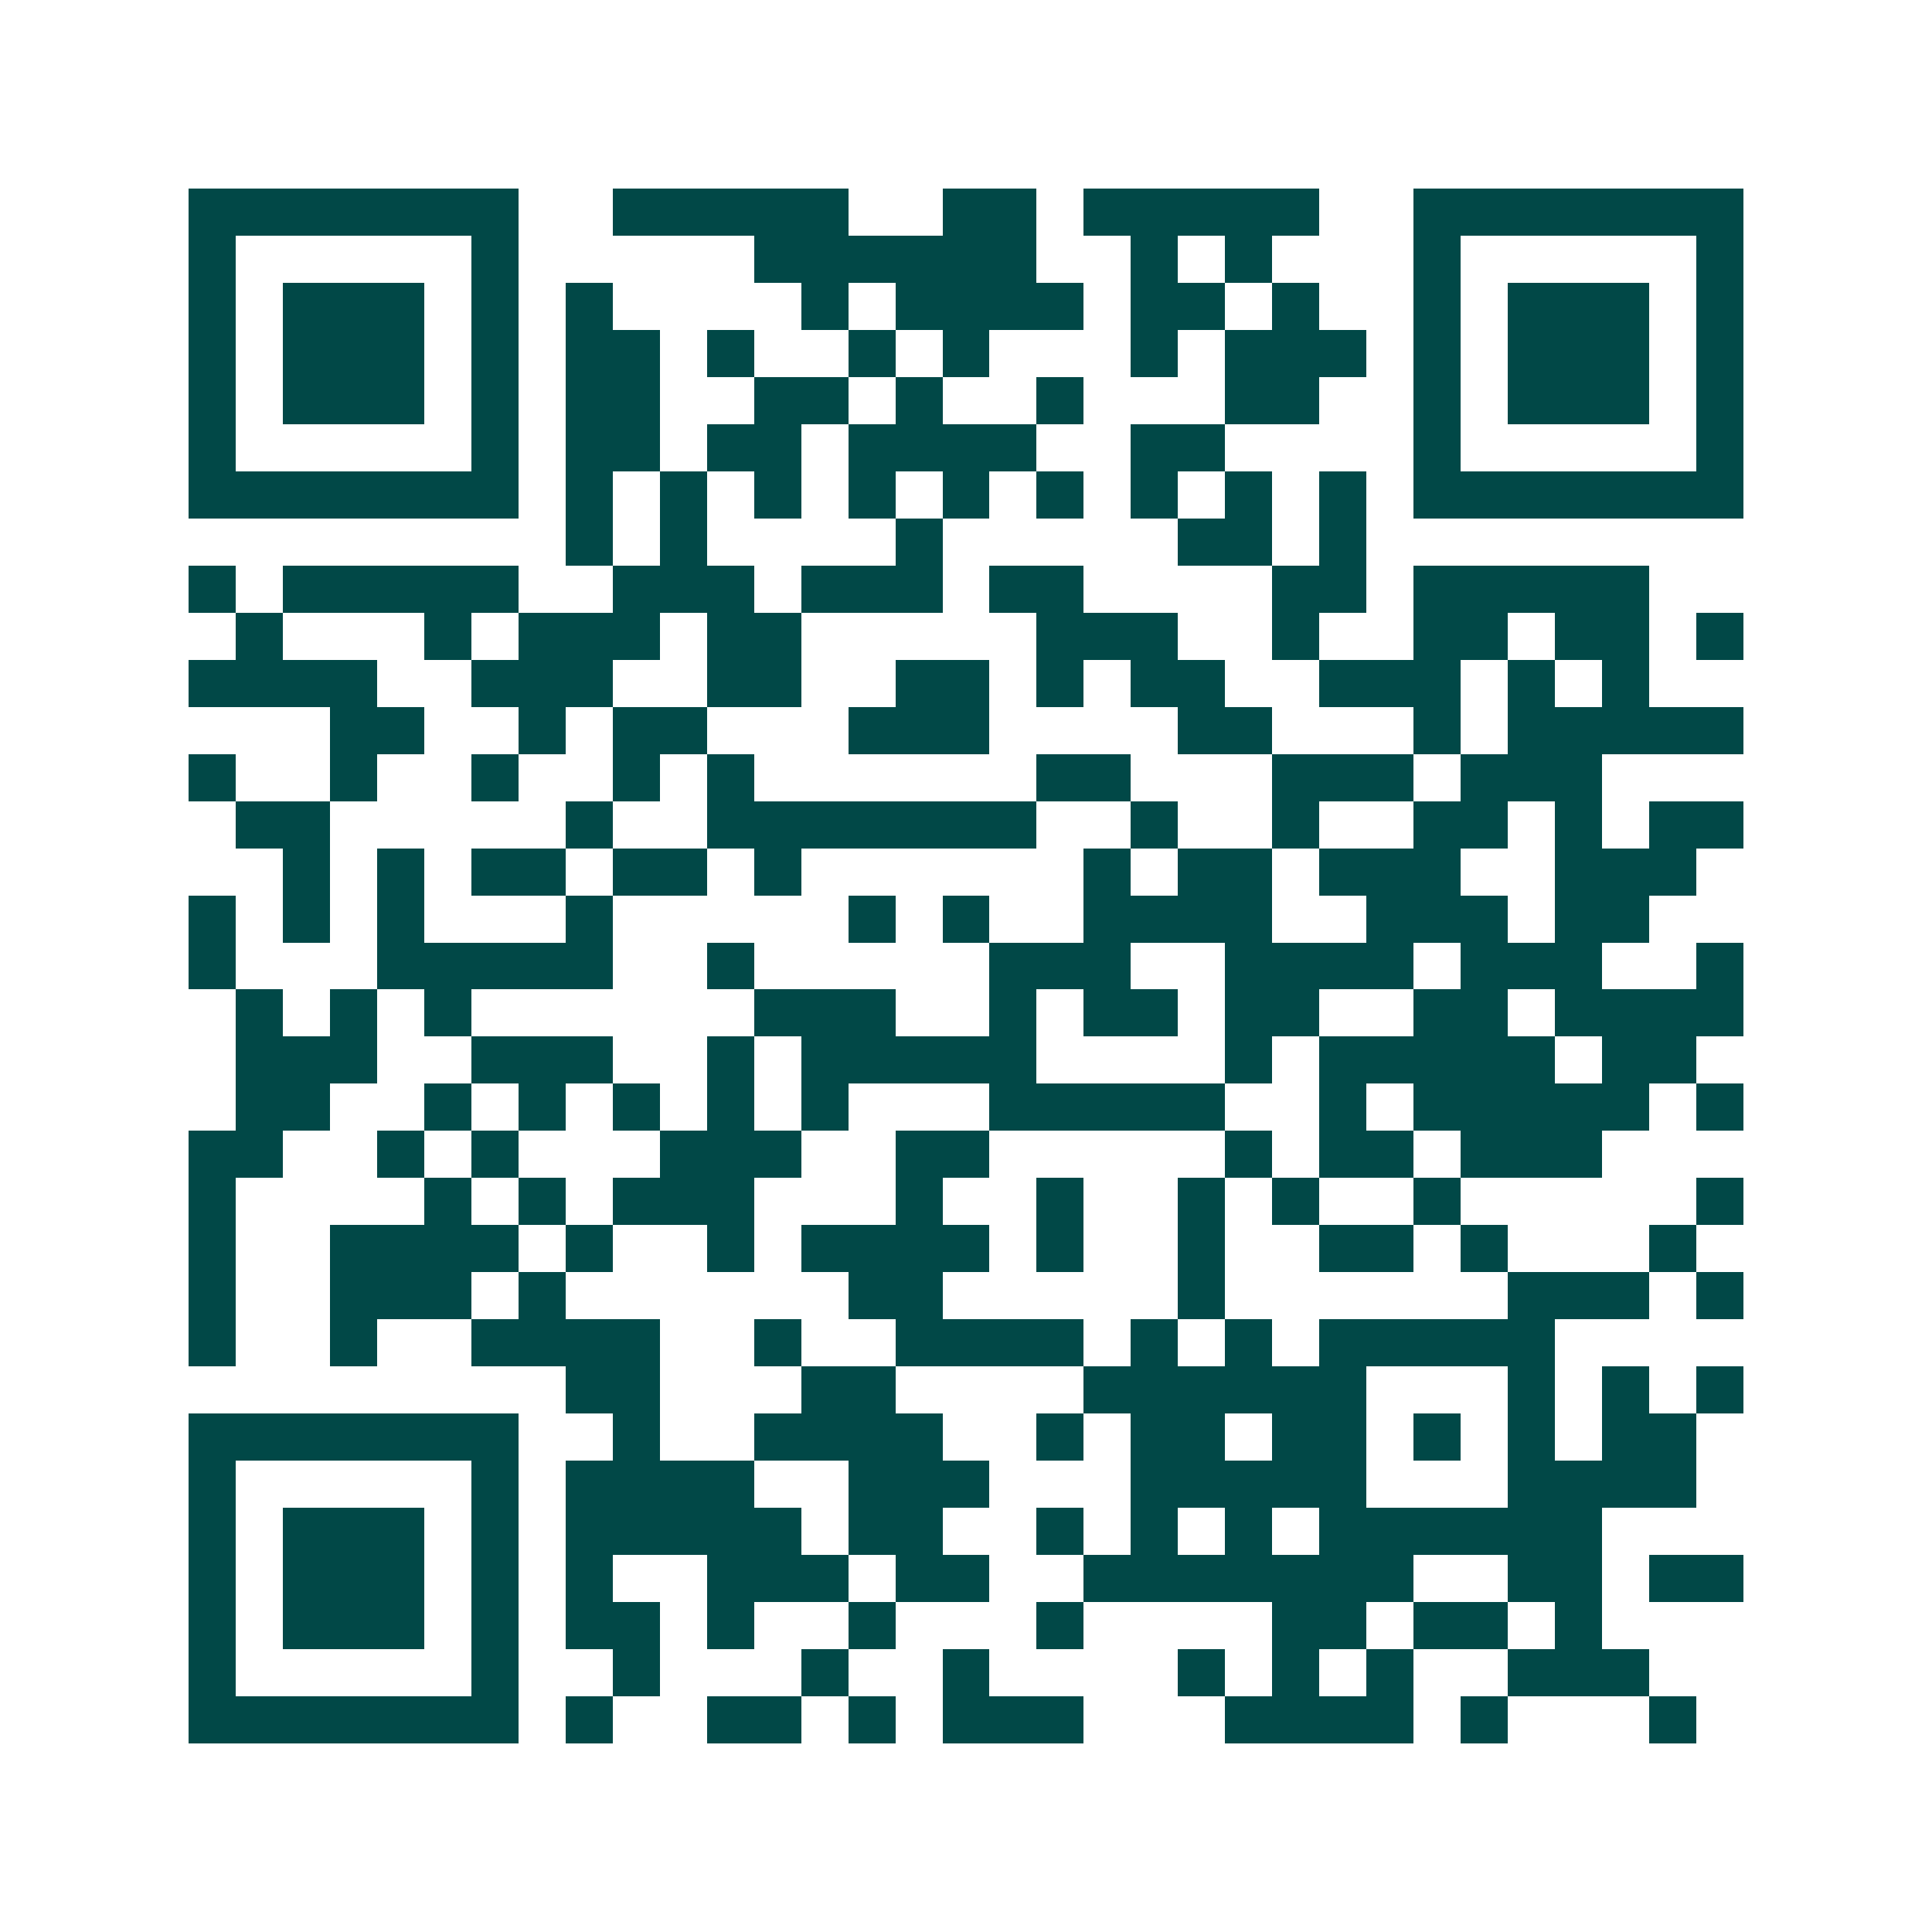 <svg xmlns="http://www.w3.org/2000/svg" width="200" height="200" viewBox="0 0 41 41" shape-rendering="crispEdges"><path fill="#ffffff" d="M0 0h41v41H0z"/><path stroke="#014847" d="M4 4.5h7m2 0h5m2 0h2m1 0h5m2 0h7M4 5.5h1m5 0h1m5 0h6m2 0h1m1 0h1m3 0h1m5 0h1M4 6.5h1m1 0h3m1 0h1m1 0h1m4 0h1m1 0h4m1 0h2m1 0h1m2 0h1m1 0h3m1 0h1M4 7.5h1m1 0h3m1 0h1m1 0h2m1 0h1m2 0h1m1 0h1m3 0h1m1 0h3m1 0h1m1 0h3m1 0h1M4 8.5h1m1 0h3m1 0h1m1 0h2m2 0h2m1 0h1m2 0h1m3 0h2m2 0h1m1 0h3m1 0h1M4 9.5h1m5 0h1m1 0h2m1 0h2m1 0h4m2 0h2m4 0h1m5 0h1M4 10.5h7m1 0h1m1 0h1m1 0h1m1 0h1m1 0h1m1 0h1m1 0h1m1 0h1m1 0h1m1 0h7M12 11.5h1m1 0h1m4 0h1m5 0h2m1 0h1M4 12.5h1m1 0h5m2 0h3m1 0h3m1 0h2m4 0h2m1 0h5M5 13.5h1m3 0h1m1 0h3m1 0h2m5 0h3m2 0h1m2 0h2m1 0h2m1 0h1M4 14.5h4m2 0h3m2 0h2m2 0h2m1 0h1m1 0h2m2 0h3m1 0h1m1 0h1M7 15.5h2m2 0h1m1 0h2m3 0h3m4 0h2m3 0h1m1 0h5M4 16.5h1m2 0h1m2 0h1m2 0h1m1 0h1m6 0h2m3 0h3m1 0h3M5 17.5h2m5 0h1m2 0h7m2 0h1m2 0h1m2 0h2m1 0h1m1 0h2M6 18.5h1m1 0h1m1 0h2m1 0h2m1 0h1m6 0h1m1 0h2m1 0h3m2 0h3M4 19.5h1m1 0h1m1 0h1m3 0h1m5 0h1m1 0h1m2 0h4m2 0h3m1 0h2M4 20.5h1m3 0h5m2 0h1m5 0h3m2 0h4m1 0h3m2 0h1M5 21.5h1m1 0h1m1 0h1m6 0h3m2 0h1m1 0h2m1 0h2m2 0h2m1 0h4M5 22.5h3m2 0h3m2 0h1m1 0h5m4 0h1m1 0h5m1 0h2M5 23.5h2m2 0h1m1 0h1m1 0h1m1 0h1m1 0h1m3 0h5m2 0h1m1 0h5m1 0h1M4 24.5h2m2 0h1m1 0h1m3 0h3m2 0h2m5 0h1m1 0h2m1 0h3M4 25.5h1m4 0h1m1 0h1m1 0h3m3 0h1m2 0h1m2 0h1m1 0h1m2 0h1m5 0h1M4 26.5h1m2 0h4m1 0h1m2 0h1m1 0h4m1 0h1m2 0h1m2 0h2m1 0h1m3 0h1M4 27.5h1m2 0h3m1 0h1m6 0h2m5 0h1m6 0h3m1 0h1M4 28.5h1m2 0h1m2 0h4m2 0h1m2 0h4m1 0h1m1 0h1m1 0h5M12 29.5h2m3 0h2m4 0h6m3 0h1m1 0h1m1 0h1M4 30.5h7m2 0h1m2 0h4m2 0h1m1 0h2m1 0h2m1 0h1m1 0h1m1 0h2M4 31.5h1m5 0h1m1 0h4m2 0h3m3 0h5m3 0h4M4 32.5h1m1 0h3m1 0h1m1 0h5m1 0h2m2 0h1m1 0h1m1 0h1m1 0h6M4 33.5h1m1 0h3m1 0h1m1 0h1m2 0h3m1 0h2m2 0h7m2 0h2m1 0h2M4 34.5h1m1 0h3m1 0h1m1 0h2m1 0h1m2 0h1m3 0h1m4 0h2m1 0h2m1 0h1M4 35.5h1m5 0h1m2 0h1m3 0h1m2 0h1m4 0h1m1 0h1m1 0h1m2 0h3M4 36.5h7m1 0h1m2 0h2m1 0h1m1 0h3m3 0h4m1 0h1m3 0h1"/></svg>
